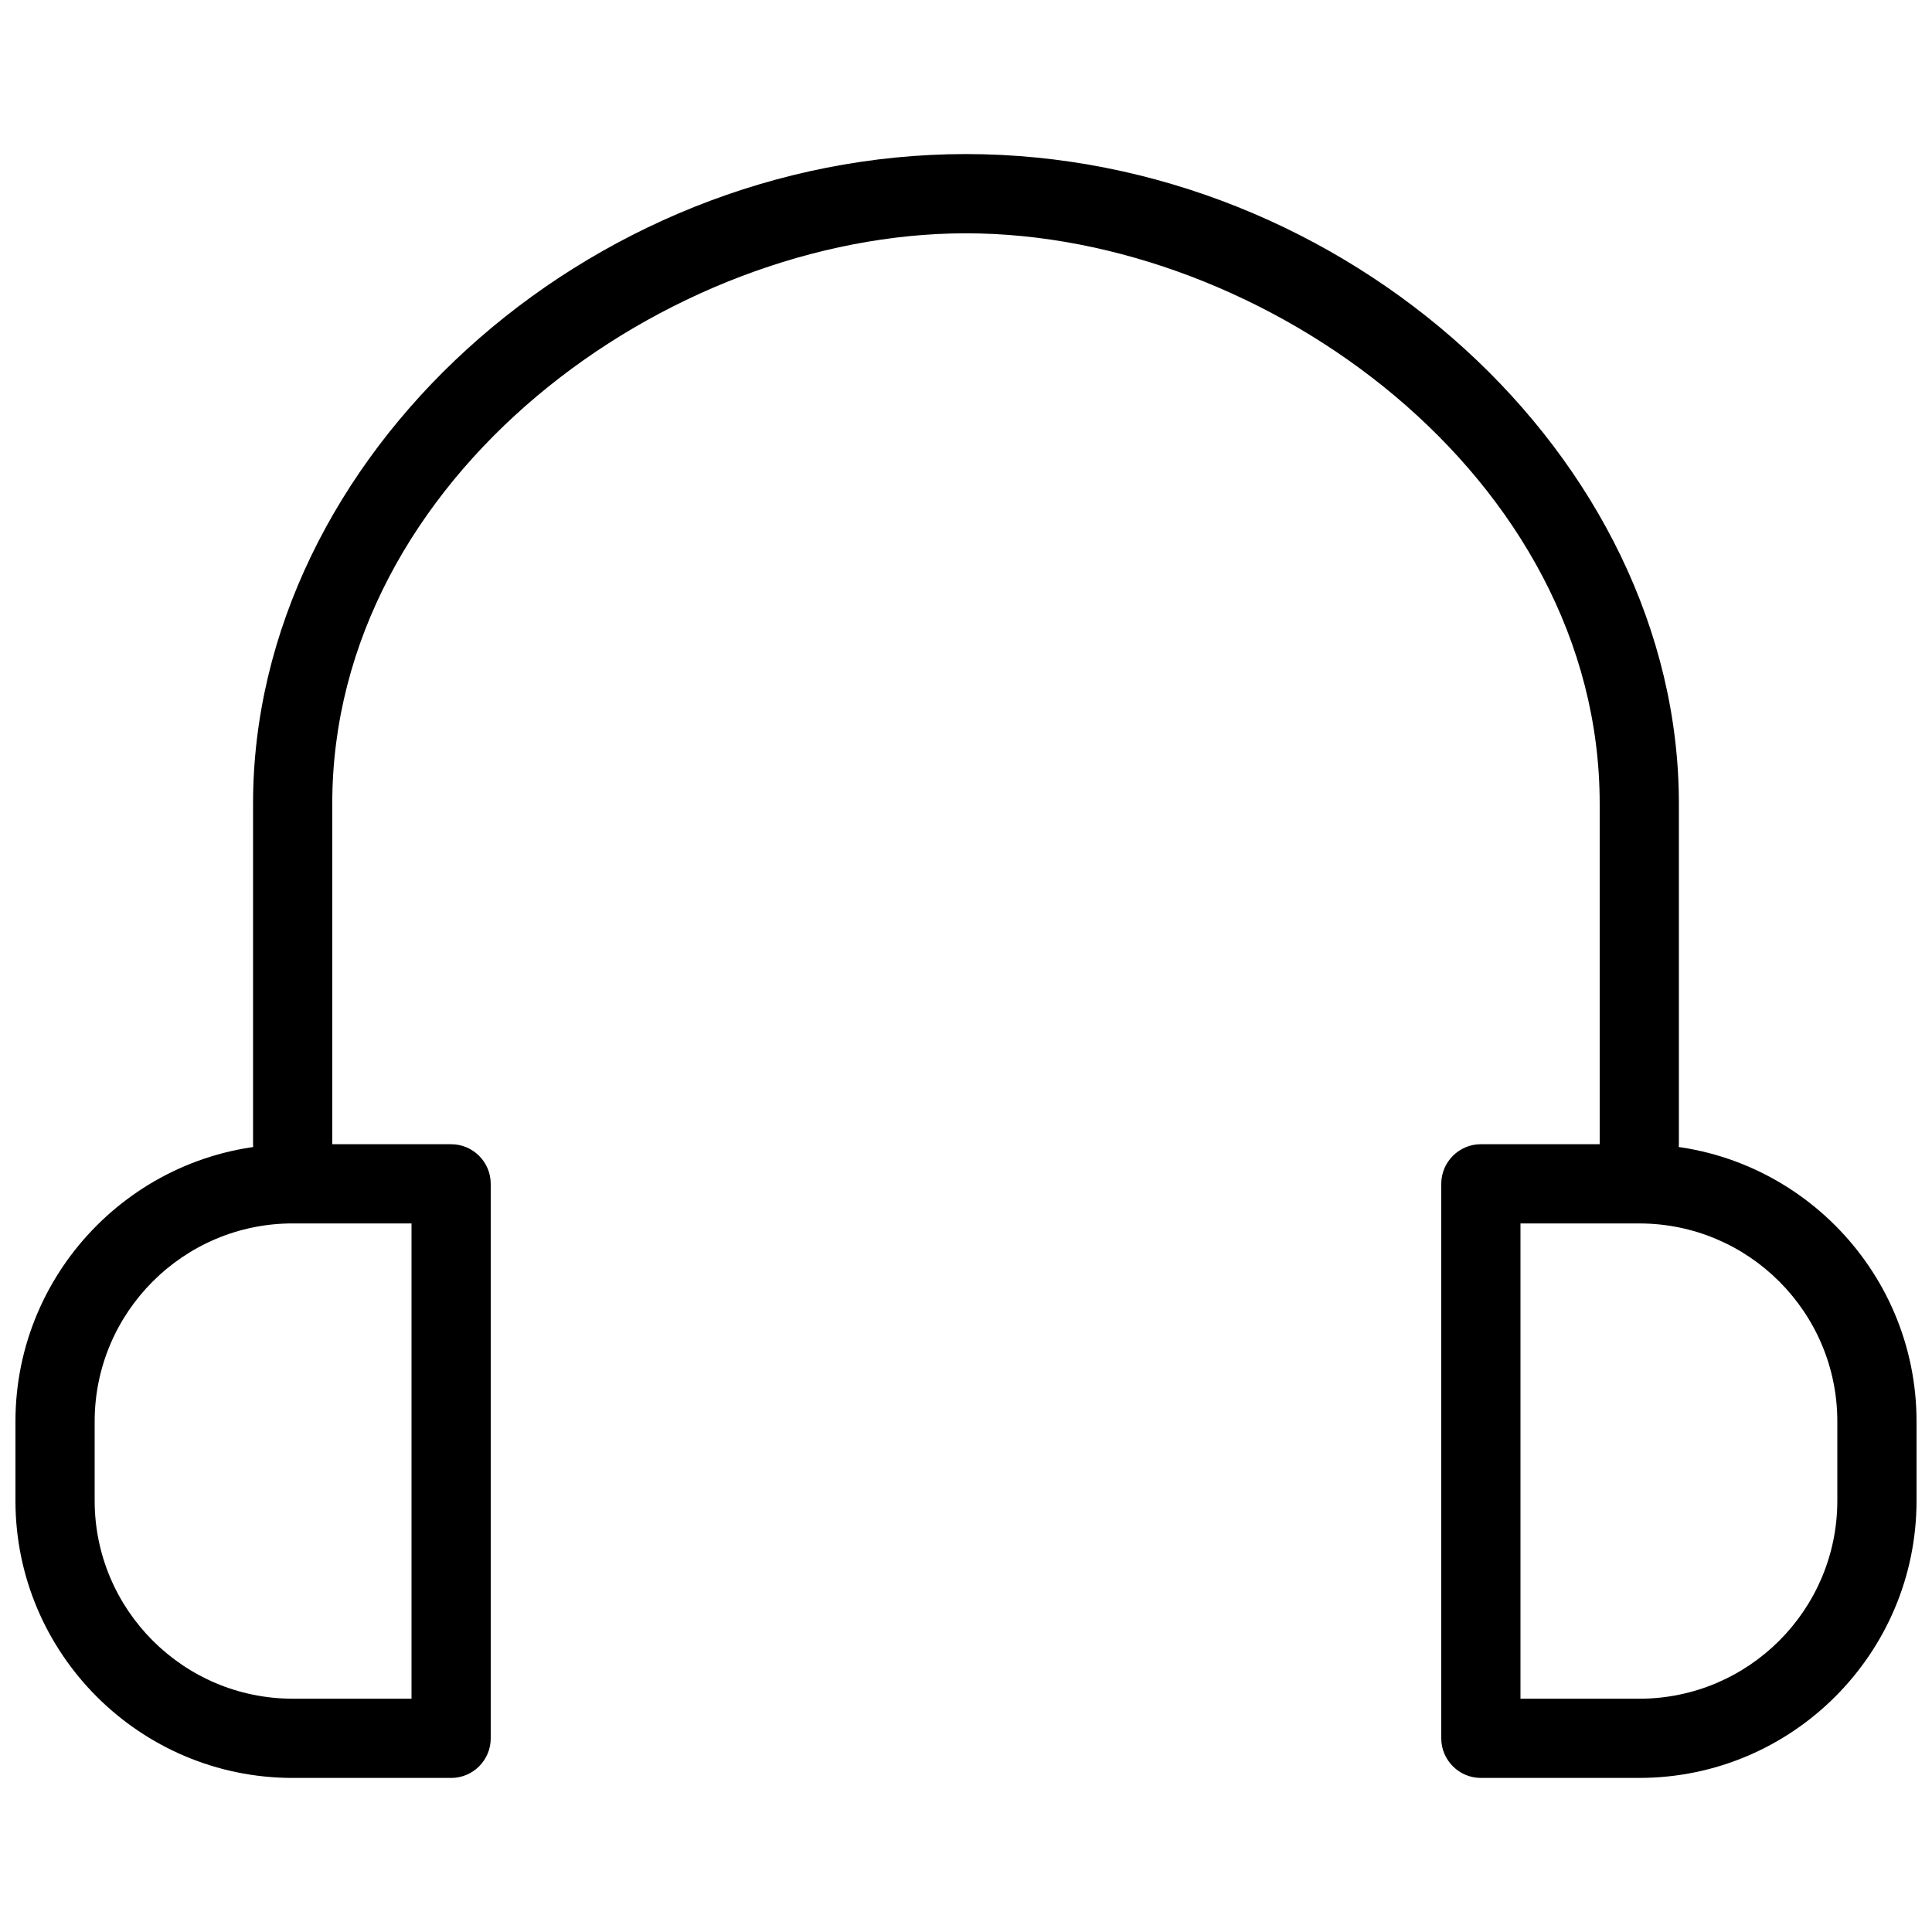 <?xml version="1.0" encoding="UTF-8"?>
<!-- The Best Svg Icon site in the world: iconSvg.co, Visit us! https://iconsvg.co -->
<svg width="800px" height="800px" version="1.1" viewBox="144 144 512 512" xmlns="http://www.w3.org/2000/svg">
 <defs>
  <clipPath id="b">
   <path d="m148.09 447h126.91v169h-126.91z"/>
  </clipPath>
  <clipPath id="a">
   <path d="m525 447h126.9v169h-126.9z"/>
  </clipPath>
 </defs>
 <path d="m578.43 457.73c-5.773 0-10.496-4.703-10.496-10.496v-90.266c0-86.508-88.691-151.14-167.94-151.14-79.266 0-167.94 64.633-167.94 151.14v90.266c0 5.793-4.703 10.496-10.496 10.496s-10.496-4.703-10.496-10.496v-90.266c0-91.691 88.293-172.14 188.93-172.14 100.64 0 188.93 80.441 188.93 172.14v90.266c0 5.793-4.723 10.496-10.496 10.496z"/>
 <g clip-path="url(#b)">
  <path d="m263.55 615.17h-41.984c-40.516 0-73.473-32.957-73.473-73.473v-20.992c0-40.516 32.957-73.473 73.473-73.473h41.984c5.793 0 10.496 4.703 10.496 10.496v146.95c0 5.793-4.703 10.496-10.496 10.496zm-41.984-146.95c-28.926 0-52.48 23.531-52.48 52.48v20.992c0 28.949 23.555 52.48 52.48 52.48h31.488v-125.95z"/>
 </g>
 <g clip-path="url(#a)">
  <path d="m578.43 615.17h-41.984c-5.773 0-10.496-4.703-10.496-10.496v-146.95c0-5.793 4.723-10.496 10.496-10.496h41.984c40.516 0 73.473 32.957 73.473 73.473v20.992c0 40.516-32.957 73.473-73.473 73.473zm-31.488-20.992h31.488c28.949 0 52.48-23.531 52.48-52.48v-20.992c0-28.949-23.531-52.48-52.48-52.48h-31.488z"/>
 </g>
</svg>